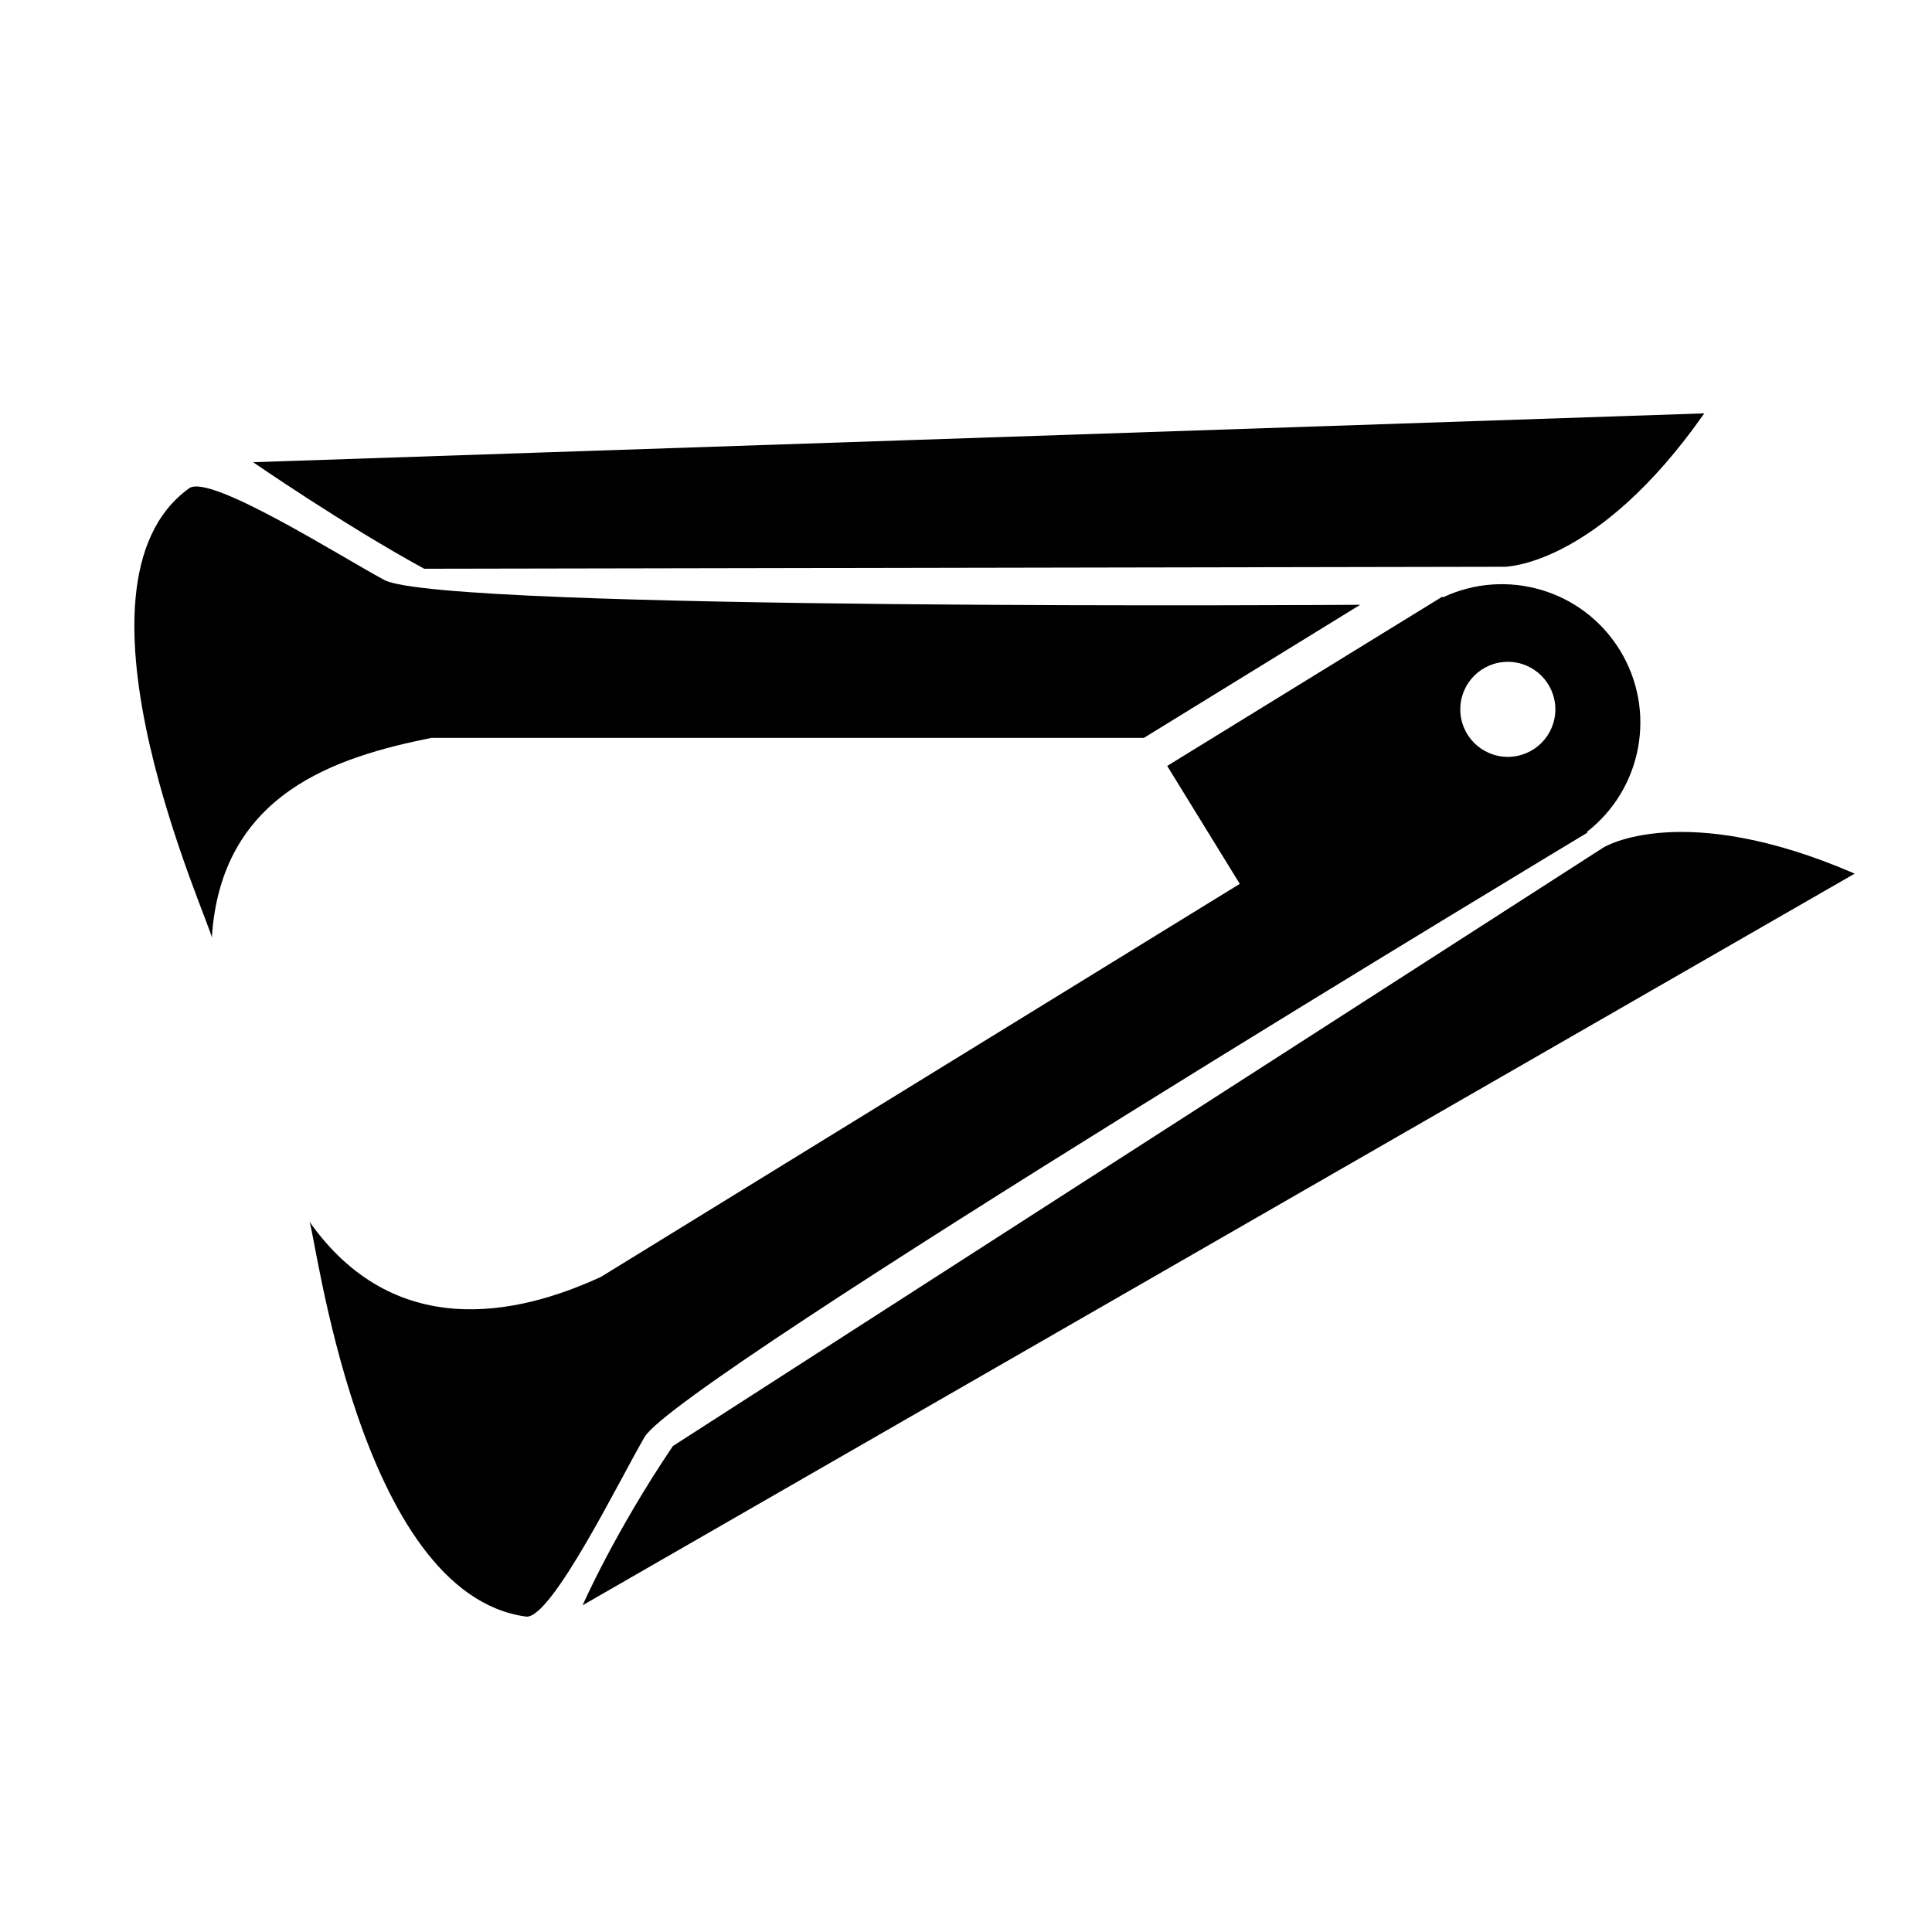 <?xml version="1.0" encoding="UTF-8"?>
<!-- The Best Svg Icon site in the world: iconSvg.co, Visit us! https://iconsvg.co -->
<svg fill="#000000" width="800px" height="800px" version="1.1" viewBox="144 144 512 512" xmlns="http://www.w3.org/2000/svg">
 <g>
  <path d="m542.65 294.2s24.465 0.117 53.004-40.656l-384.58 12.945s24.348 16.793 45.344 28.234z"/>
  <path d="m447.15 339.54 57.32-35.266s-242.94 1.707-258.58-6.555c-10.734-5.68-46.223-28.301-51.746-24.336-35.969 25.852 6.156 116.38 5.988 119.16 2.41-38.57 33.332-47.969 58.203-53.004z"/>
  <path d="m568.98 368.56-246.65 158.65c-15.547 23.016-23.93 42.199-23.93 42.199l337.11-193.89c-45.68-19.781-66.523-6.961-66.523-6.961z"/>
  <path d="m564.71 364.63-0.121-0.207c14.57-11.34 18.574-32.062 8.676-48.148-9.898-16.086-30.188-21.844-46.895-13.961l-0.121-0.207-72.93 44.871 19.23 31.254-169.23 104.12c-22.727 10.531-55.082 16.941-77.352-14.652 1.609 2.293 12.816 98.555 57.398 104.71 6.734 0.938 25.293-37.145 31.469-47.605 8.984-15.234 249.88-160.17 249.88-160.17zm-21.121-45.242c6.957 0 12.594 5.637 12.594 12.594s-5.637 12.594-12.594 12.594c-6.961 0-12.598-5.637-12.598-12.594s5.637-12.594 12.598-12.594z"/>
 </g>
</svg>